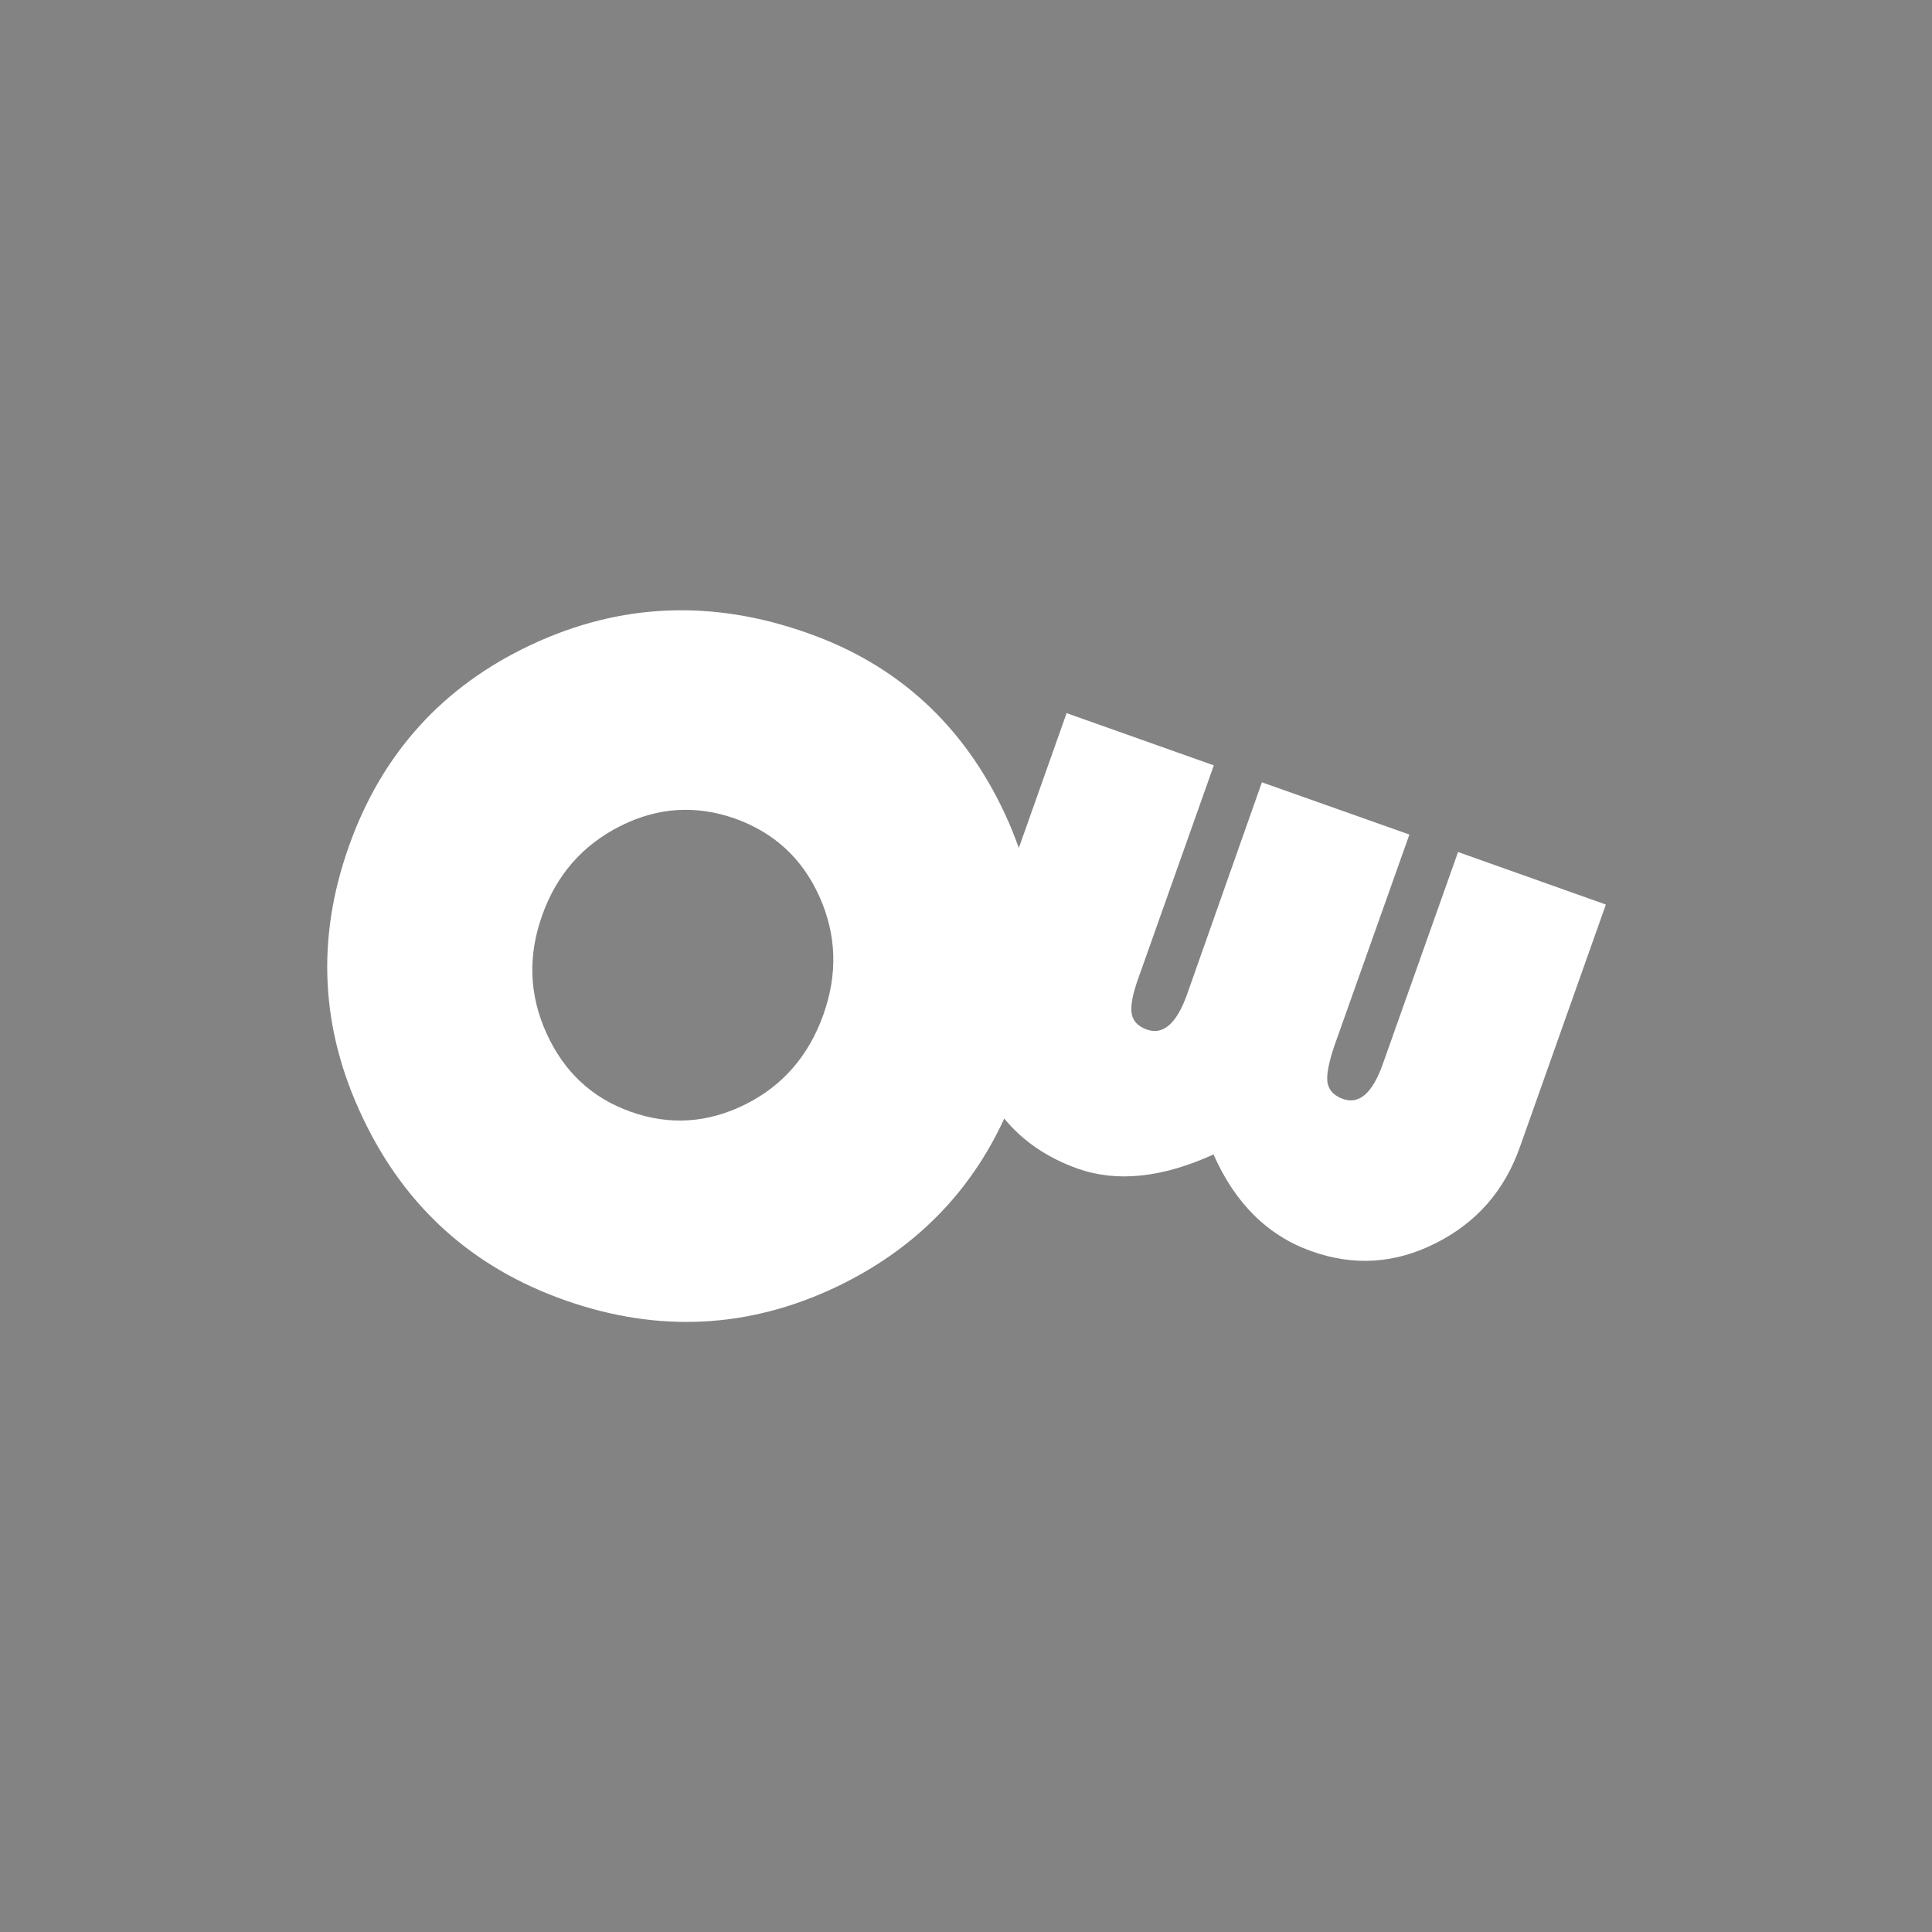 <svg width="26" height="26" viewBox="0 0 26 26" fill="none" xmlns="http://www.w3.org/2000/svg">
<path d="M11.079 13.659C10.883 14.206 10.536 14.61 10.033 14.861C9.529 15.113 9.014 15.149 8.487 14.961C7.968 14.777 7.592 14.426 7.357 13.911C7.121 13.395 7.101 12.864 7.297 12.317C7.489 11.774 7.84 11.374 8.343 11.119C8.85 10.863 9.362 10.831 9.889 11.015C10.416 11.203 10.795 11.55 11.027 12.065C11.259 12.581 11.275 13.112 11.079 13.659Z" fill="#838383"/>
<path fill-rule="evenodd" clip-rule="evenodd" d="M0 26V0H26V26H0ZM19.622 11.466L18.611 14.314C18.472 14.709 18.292 14.869 18.072 14.789C17.952 14.745 17.884 14.673 17.865 14.57C17.849 14.466 17.881 14.302 17.956 14.078L18.967 11.231L16.982 10.528L15.976 13.379C15.836 13.775 15.652 13.935 15.432 13.855C15.312 13.811 15.245 13.739 15.229 13.635C15.213 13.531 15.245 13.367 15.325 13.148L16.335 10.3L14.354 9.597L13.711 11.411C13.655 11.259 13.595 11.103 13.523 10.951C12.968 9.761 12.082 8.946 10.867 8.519C9.585 8.064 8.347 8.116 7.153 8.675C5.959 9.234 5.136 10.14 4.693 11.395C4.253 12.637 4.313 13.855 4.885 15.049C5.452 16.243 6.358 17.058 7.6 17.497C8.854 17.94 10.073 17.881 11.259 17.317C12.293 16.822 13.048 16.067 13.515 15.053C13.759 15.352 14.09 15.58 14.506 15.728C15.029 15.912 15.636 15.852 16.331 15.536C16.622 16.195 17.062 16.63 17.649 16.838C18.22 17.042 18.775 17.006 19.322 16.73C19.869 16.455 20.249 16.023 20.457 15.428L21.611 12.173L19.622 11.466Z" fill="#838383"/>
</svg>
